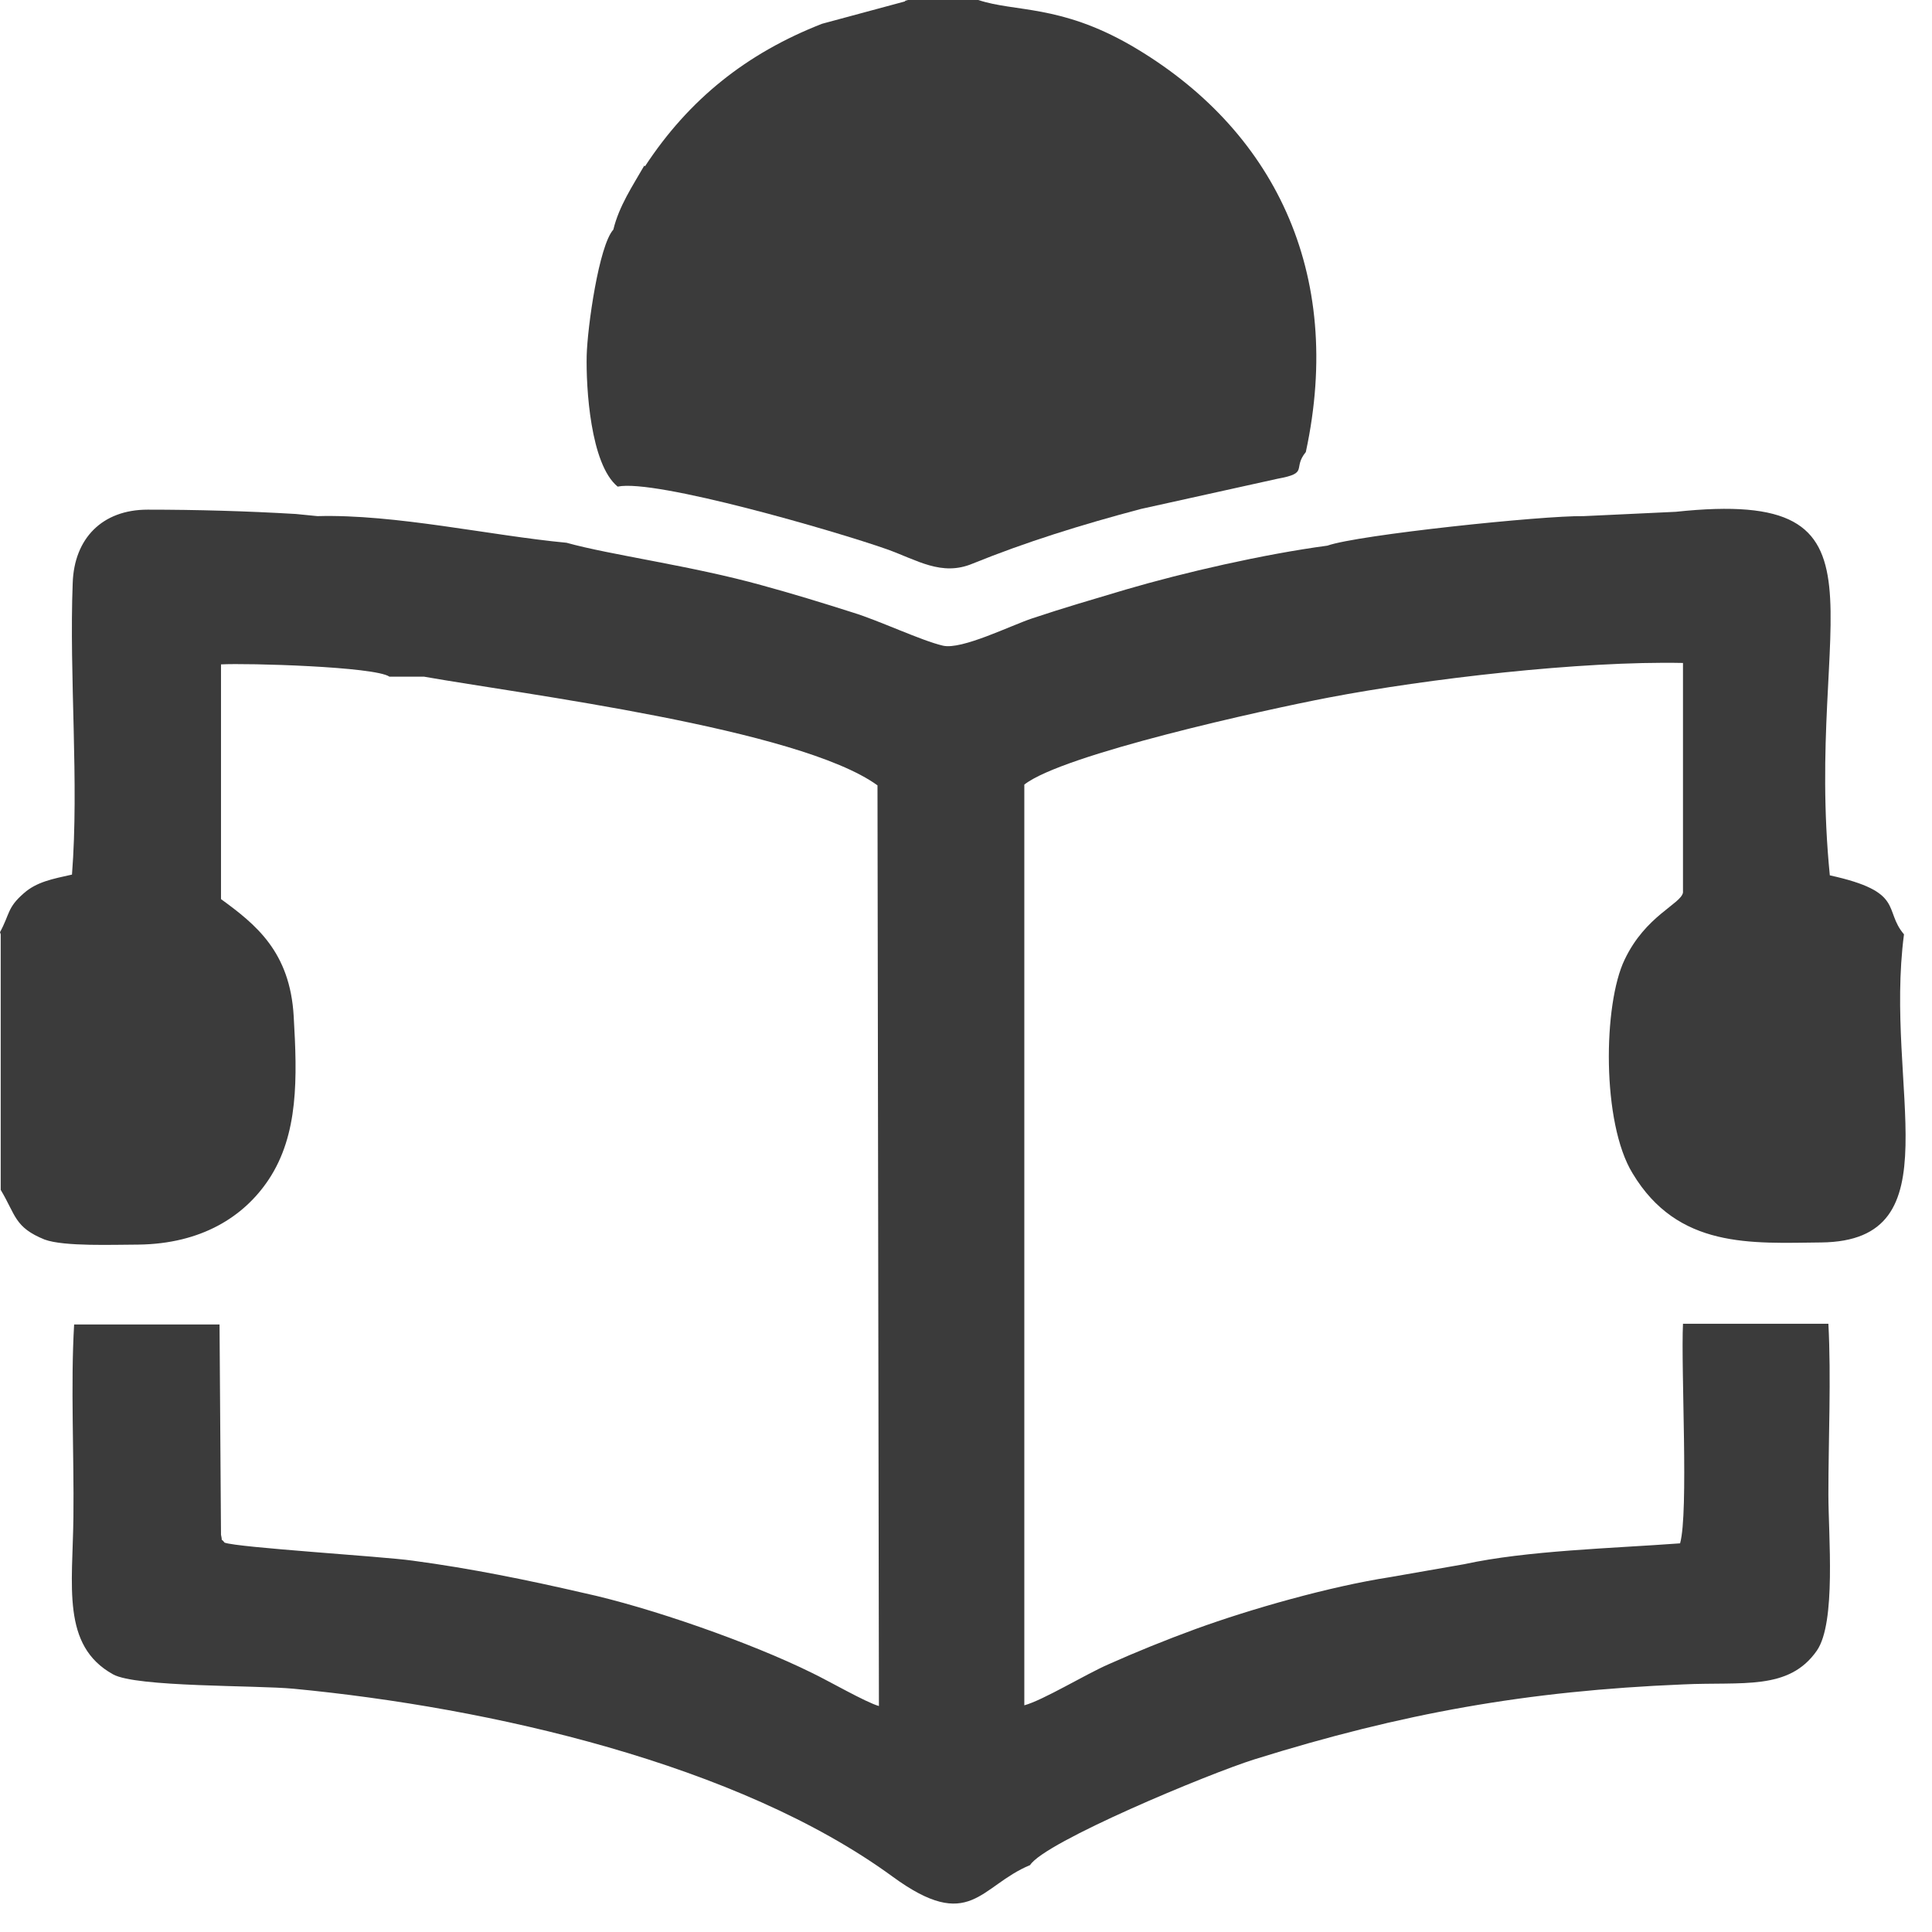 <svg width="54" height="54" viewBox="0 0 54 54" fill="none" xmlns="http://www.w3.org/2000/svg">
<path fill-rule="evenodd" clip-rule="evenodd" d="M0.02 26.115V33.258C0.443 33.962 0.402 34.304 1.247 34.646C1.791 34.847 3.199 34.787 3.863 34.787C5.634 34.767 6.821 34.002 7.505 32.976C8.35 31.709 8.309 30.119 8.209 28.409C8.108 26.598 7.142 25.834 6.177 25.13V18.57C6.901 18.53 10.482 18.631 10.885 18.913H11.851C14.567 19.395 22.333 20.361 24.526 21.951L24.566 47.684C24.204 47.583 23.158 46.98 22.695 46.758C20.985 45.913 18.168 44.927 16.317 44.525C14.748 44.163 13.178 43.841 11.529 43.62C10.663 43.499 6.66 43.257 6.277 43.117C6.136 42.935 6.237 43.177 6.177 42.895L6.136 37.02H2.072C1.972 38.71 2.072 40.662 2.052 42.392C2.032 44.324 1.71 45.994 3.159 46.798C3.803 47.161 7.163 47.1 8.209 47.201C13.681 47.724 20.623 49.293 24.948 52.452C27.121 54.041 27.383 52.714 28.791 52.13C29.194 51.486 33.781 49.575 35.069 49.172C39.193 47.885 42.674 47.261 47.04 47.08C48.71 47 49.997 47.261 50.782 46.135C51.325 45.35 51.104 42.915 51.104 41.769C51.104 40.239 51.184 38.509 51.104 37H47.04C46.98 38.268 47.201 42.272 46.959 43.137C45.048 43.278 42.674 43.338 40.923 43.72L38.851 44.082C37.161 44.344 34.968 44.968 33.419 45.531C32.594 45.833 31.749 46.175 30.984 46.517C30.34 46.798 29.153 47.523 28.63 47.664V21.93C29.697 21.085 35.35 19.838 37.141 19.496C39.877 18.973 44.183 18.47 47.04 18.53V24.948C46.98 25.27 45.994 25.592 45.41 26.82C44.806 28.067 44.766 31.387 45.631 32.795C46.899 34.908 48.951 34.747 50.903 34.727C54.665 34.686 52.653 30.421 53.217 26.115C52.633 25.431 53.257 24.928 51.144 24.466C50.42 17.182 53.257 13.621 46.839 14.305L44.263 14.426C43.137 14.406 37.946 14.949 37.101 15.251C35.31 15.492 33.117 15.995 31.467 16.478C30.522 16.76 29.757 16.981 28.852 17.283C28.248 17.484 26.88 18.168 26.357 18.047C25.753 17.907 24.566 17.343 23.842 17.122C22.957 16.84 22.172 16.599 21.287 16.357C19.335 15.814 17.061 15.512 15.834 15.17C13.701 14.969 11.046 14.366 8.873 14.426L8.269 14.366C6.901 14.285 5.493 14.245 4.125 14.245C2.857 14.245 2.072 15.05 2.032 16.297C1.931 18.913 2.213 21.87 2.012 24.445C1.469 24.566 1.026 24.647 0.664 24.968C0.201 25.371 0.282 25.532 0 26.055L0.02 26.115Z" fill="#3B3B3B"/>
<path fill-rule="evenodd" clip-rule="evenodd" d="M18.008 4.628C17.686 5.191 17.304 5.754 17.143 6.418C16.741 6.861 16.419 9.134 16.398 9.939C16.378 10.824 16.499 12.977 17.264 13.601C18.31 13.38 23.36 14.848 24.788 15.351C25.633 15.653 26.317 16.116 27.183 15.754C28.672 15.15 30.221 14.667 31.891 14.225L35.713 13.38C36.599 13.219 36.116 13.098 36.498 12.635C37.584 7.605 35.593 3.581 31.609 1.268C29.617 0.121 28.37 0.342 27.344 0H25.372C25.352 0.02 25.311 0 25.291 0.04L22.978 0.664C20.865 1.489 19.256 2.777 18.028 4.648L18.008 4.628Z" fill="#3B3B3B"/>
</svg>
